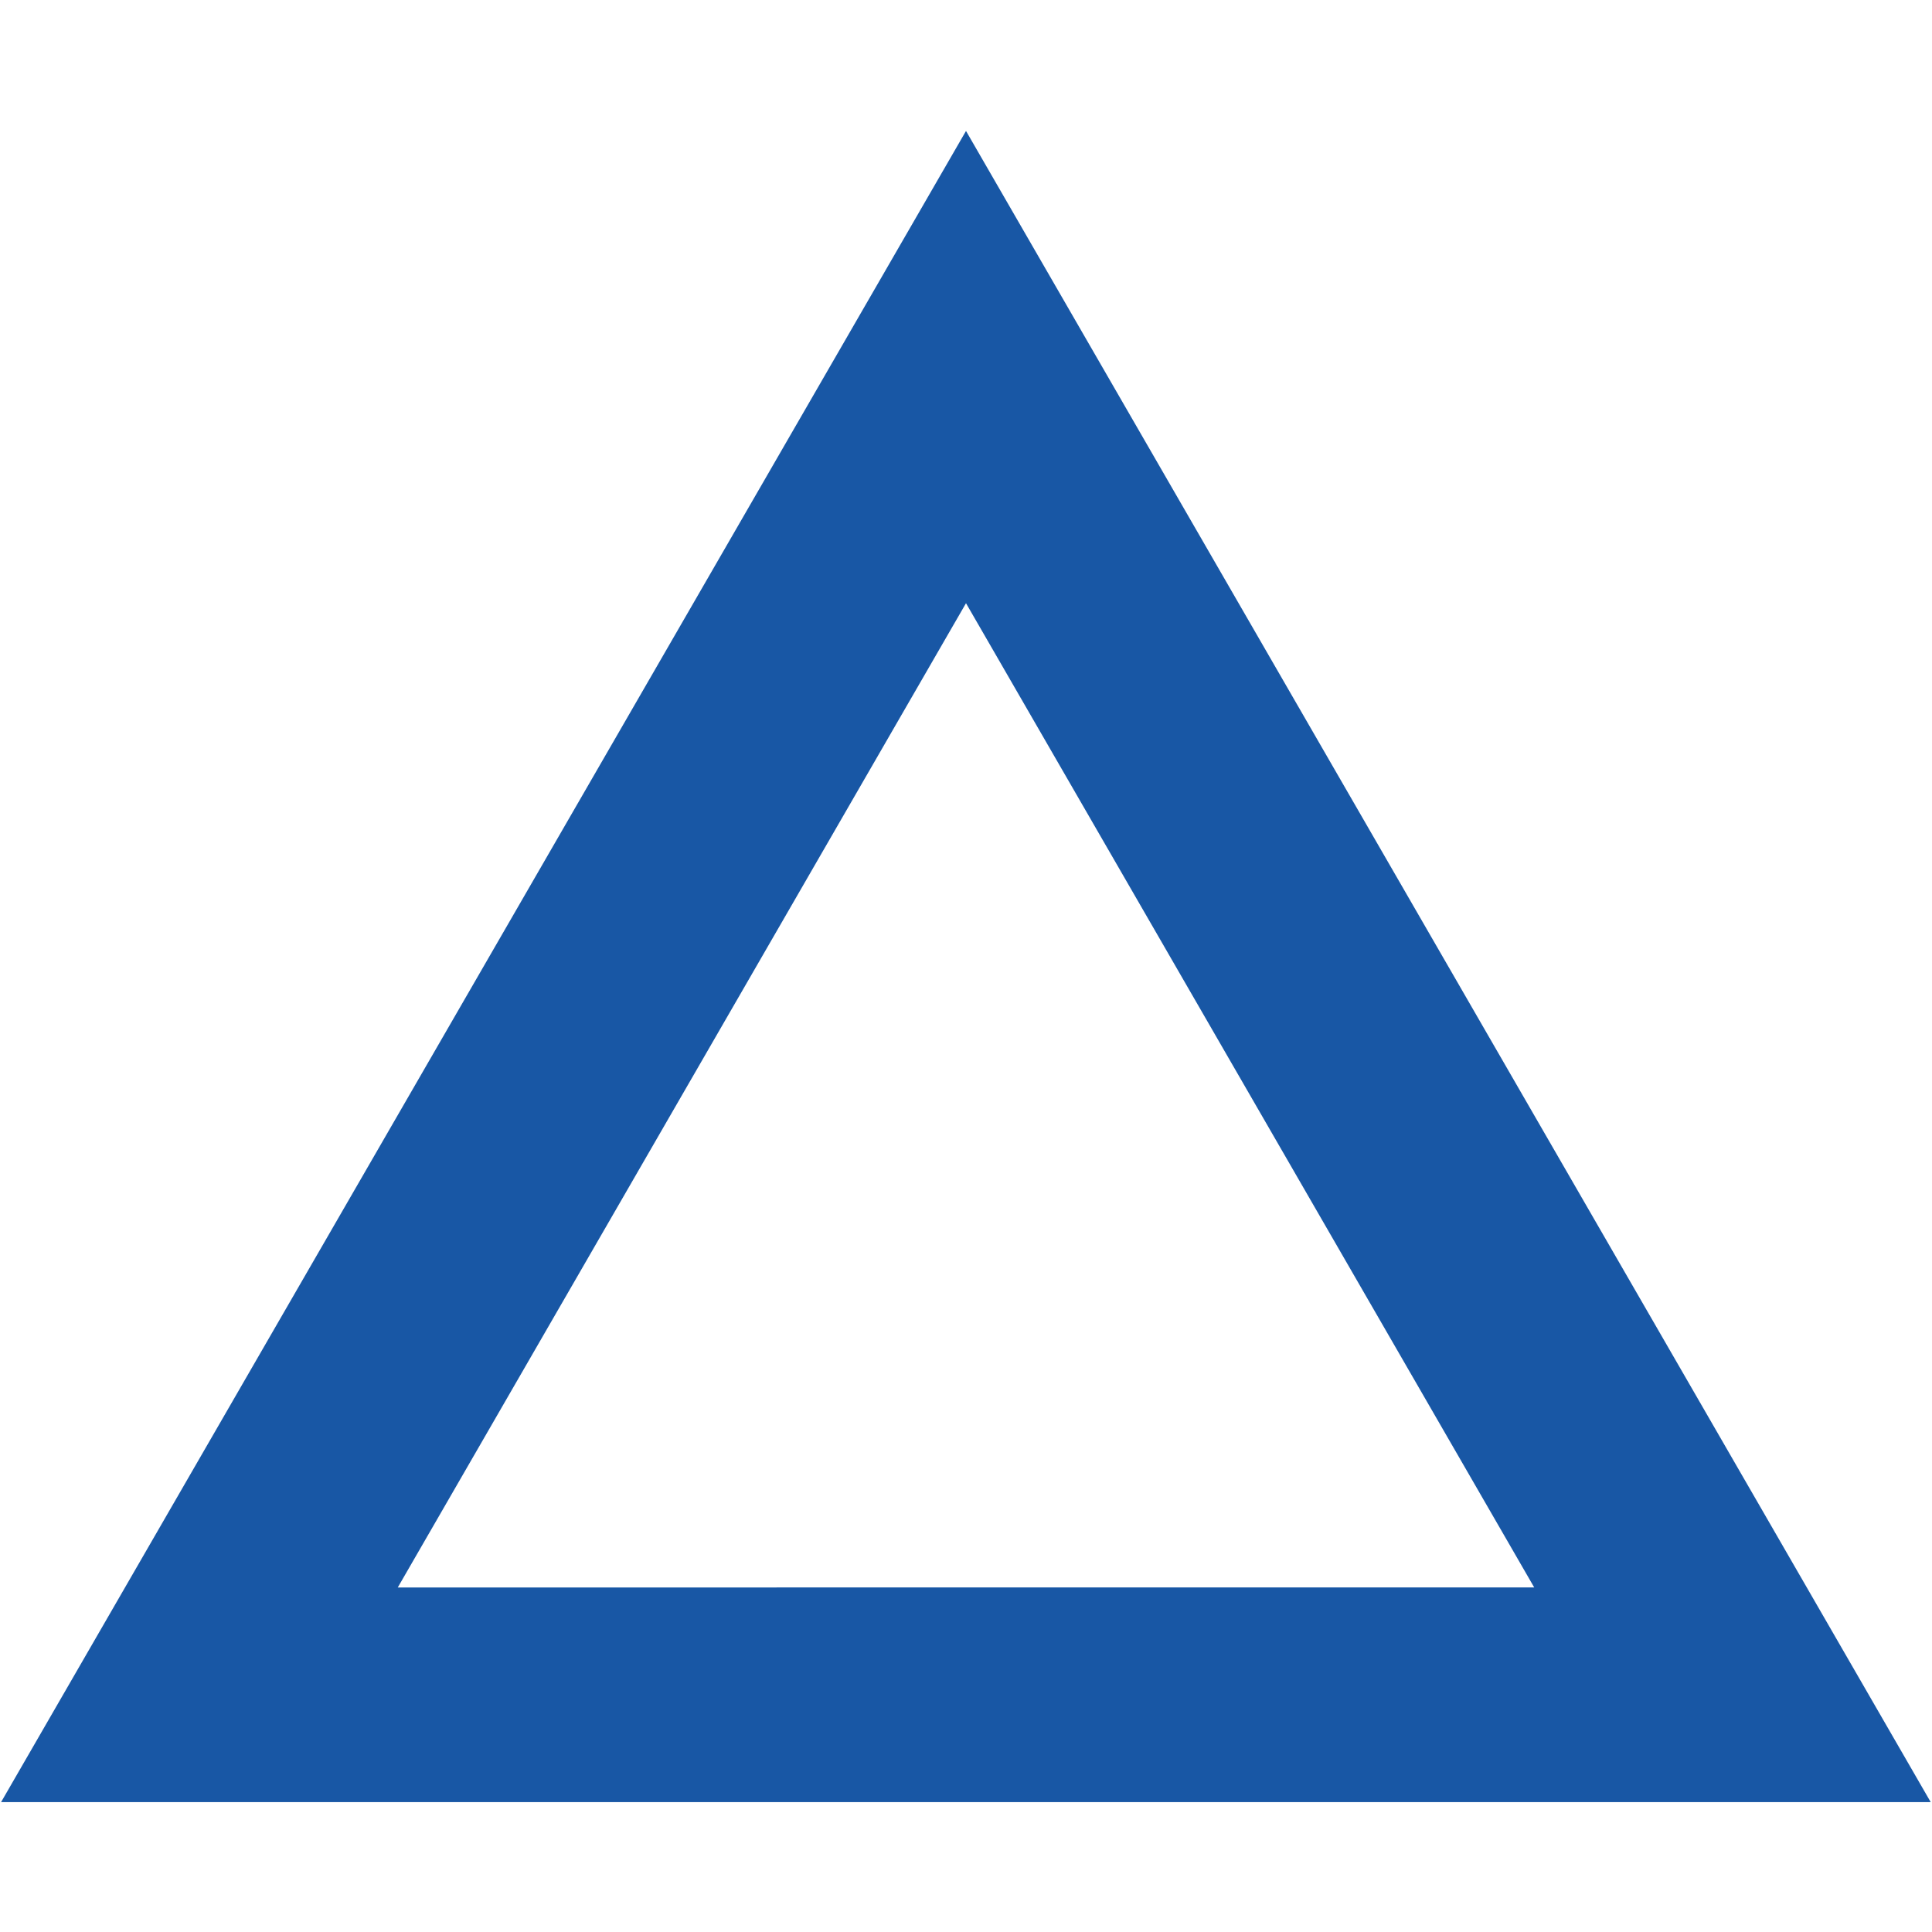 <svg xmlns="http://www.w3.org/2000/svg" viewBox="0 0 900 900" style="-webkit-filter: drop-shadow(21px -24px 30px rgba(0, 0, 0, 0.2)); -moz-filter: drop-shadow(21px -24px 30px rgba(0, 0, 0, 0.2)); filter: drop-shadow(21px -24px 30px rgba(0, 0, 0, 0.2));"><path fill="#1857A5" d="M450 61L.5 839.5h898.9L450 61zm0 220l264.7 458.5H185.3L450 281z"></path></svg>